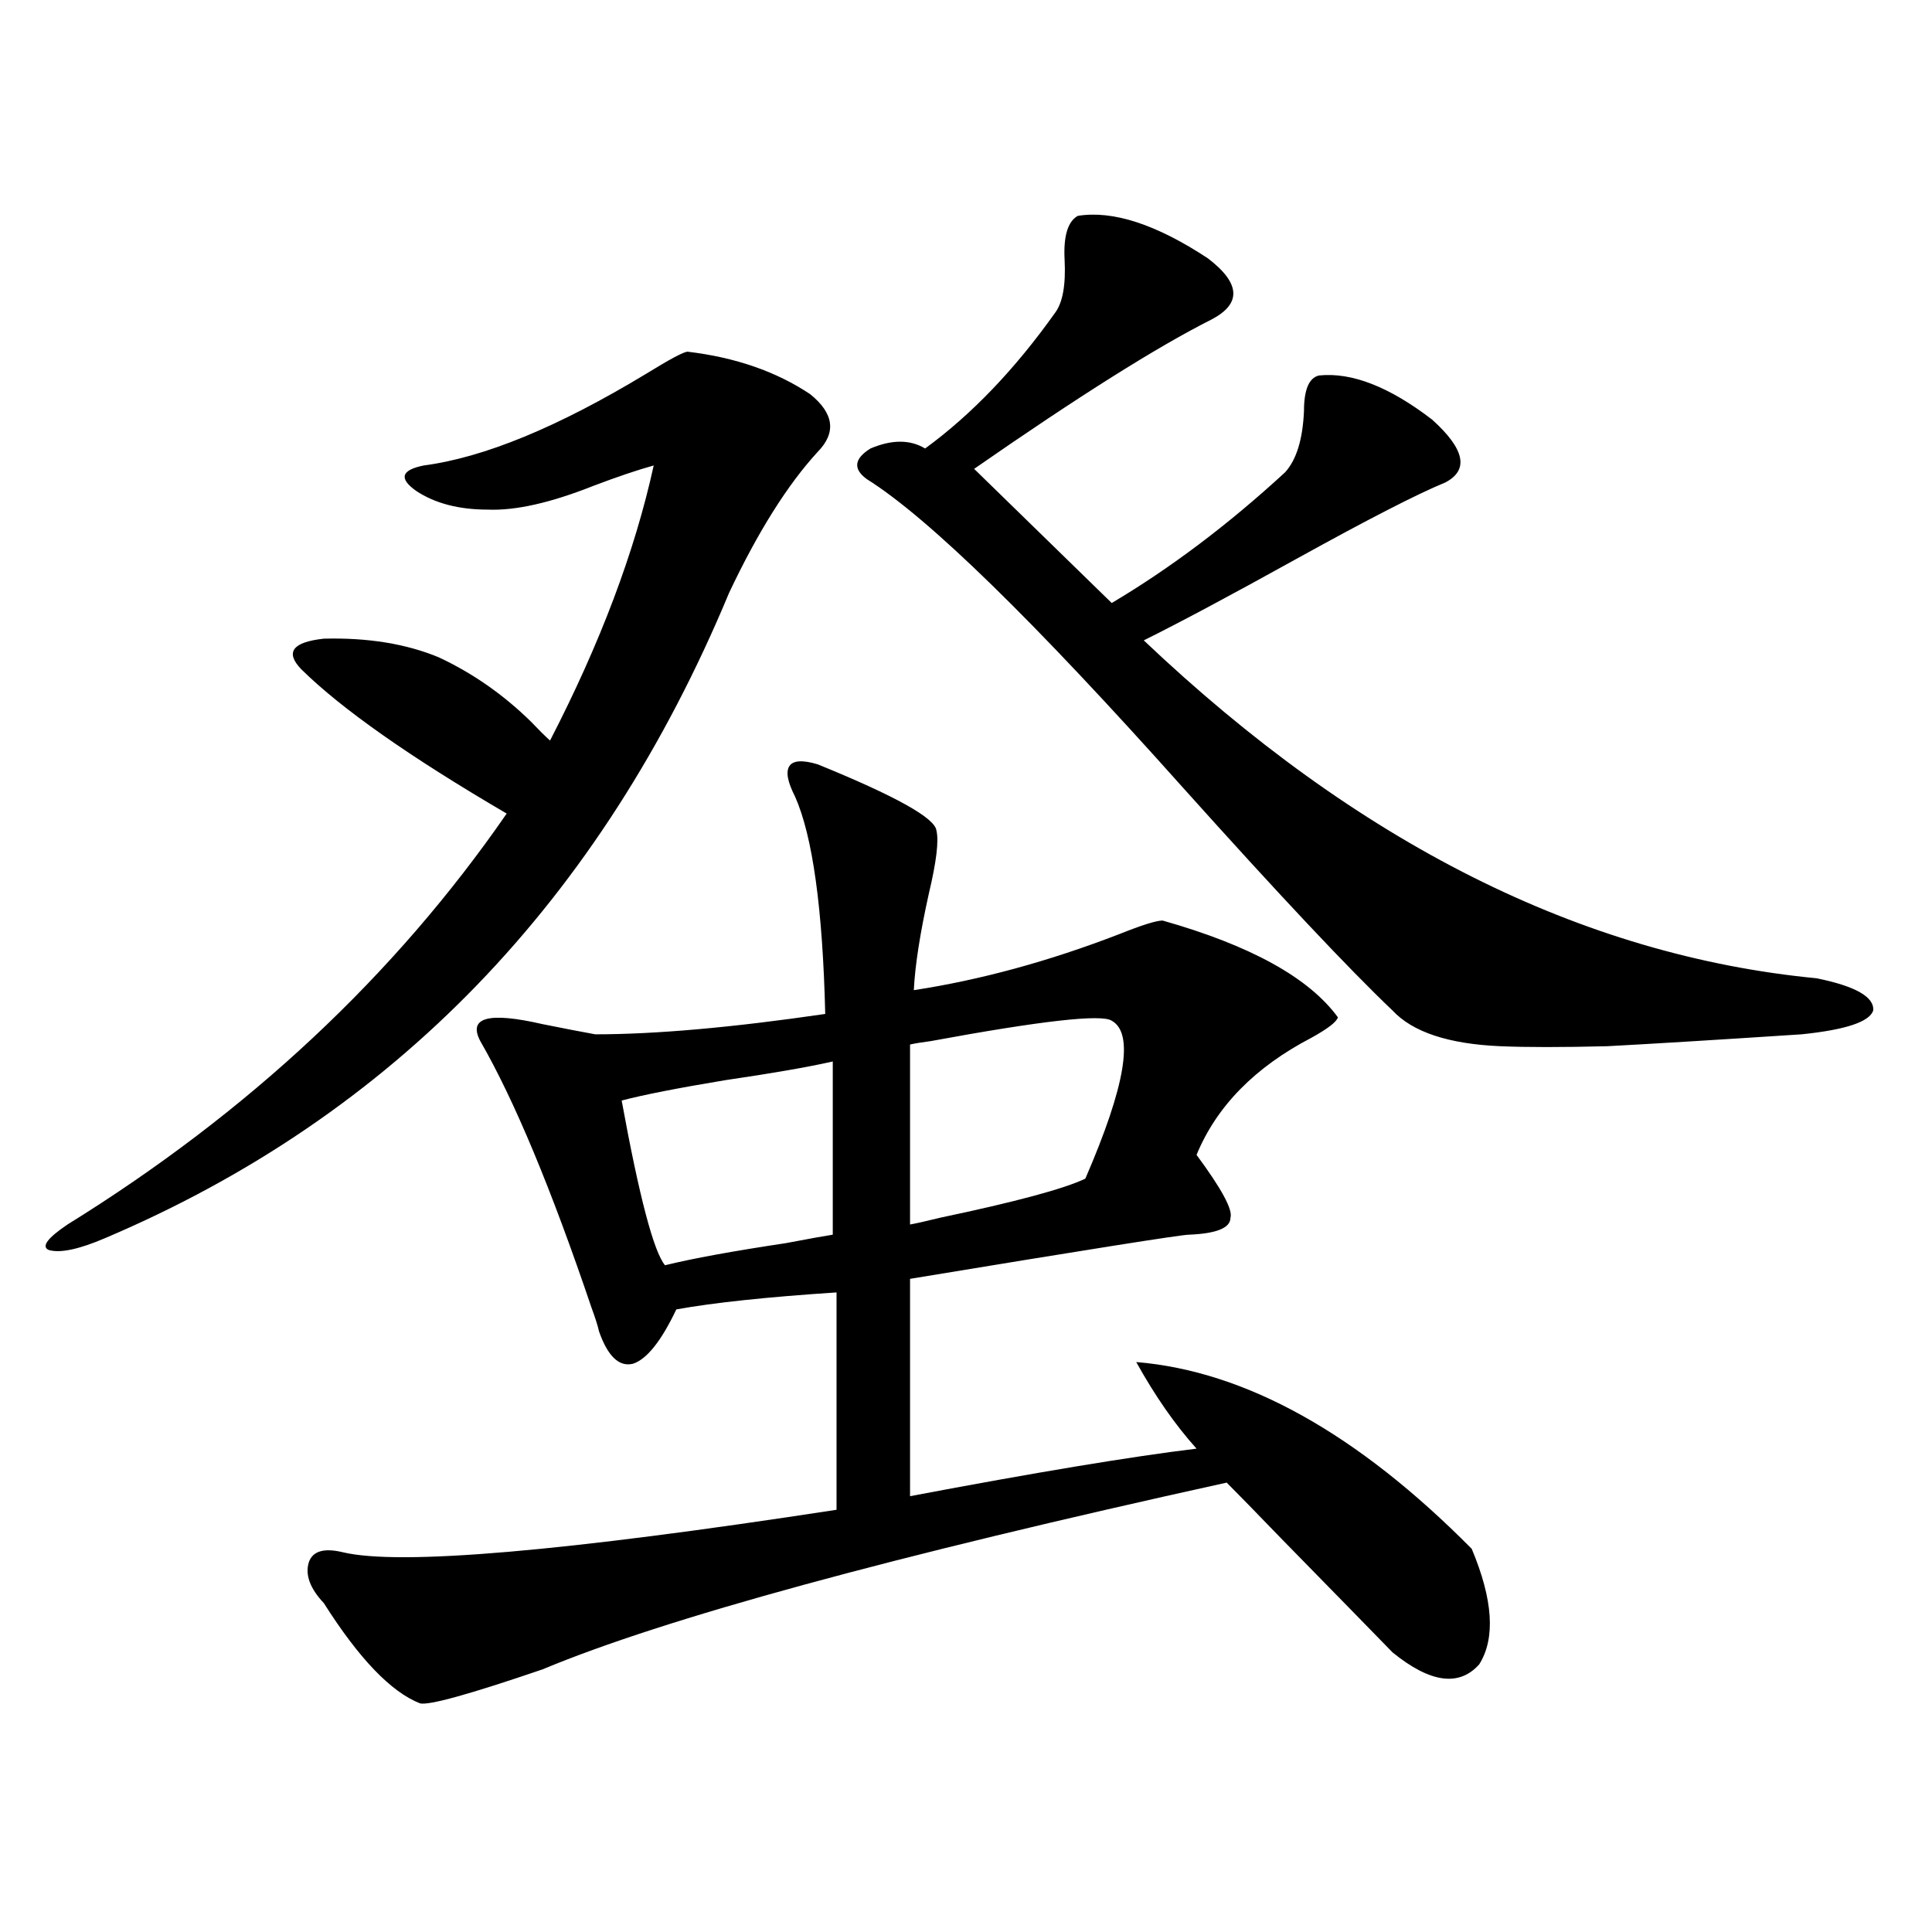 <?xml version="1.0" encoding="utf-8"?>
<!-- Generator: Adobe Illustrator 16.0.0, SVG Export Plug-In . SVG Version: 6.00 Build 0)  -->
<!DOCTYPE svg PUBLIC "-//W3C//DTD SVG 1.1//EN" "http://www.w3.org/Graphics/SVG/1.1/DTD/svg11.dtd">
<svg version="1.1" id="图层_1" xmlns="http://www.w3.org/2000/svg" xmlns:xlink="http://www.w3.org/1999/xlink" x="0px" y="0px"
	 width="1000px" height="1000px" viewBox="0 0 1000 1000" enable-background="new 0 0 1000 1000" xml:space="preserve">
<path d="M355.918,182.039c24.71,2.938,45.853,10.259,63.413,21.973c12.348,9.97,13.658,19.927,3.902,29.883
	c-15.609,17.001-30.898,41.309-45.853,72.949c-66.34,159.384-173.989,270.703-322.919,333.984
	c-13.658,5.864-23.414,7.91-29.268,6.152c-3.902-1.758-0.655-6.152,9.756-13.184c93.656-58.008,169.417-128.897,227.312-212.695
	c-50.09-29.292-85.531-54.19-106.339-74.707c-8.46-8.789-4.558-14.063,11.707-15.82c22.759-0.577,42.591,2.637,59.511,9.668
	c17.561,8.212,33.49,19.336,47.804,33.398c3.902,4.106,7.149,7.333,9.756,9.668c26.006-50.386,43.901-97.847,53.657-142.383
	c-8.46,2.349-18.871,5.864-31.219,10.547c-22.118,8.789-40.334,12.896-54.633,12.305c-14.969,0-27.316-3.214-37.072-9.668
	c-9.115-6.44-7.805-10.835,3.902-13.184c31.219-4.093,69.587-19.913,115.119-47.461
	C346.803,185.856,353.967,182.039,355.918,182.039z M423.233,395.613c40.319,16.411,60.807,27.837,61.462,34.277
	c1.296,5.273,0,16.122-3.902,32.52c-4.558,20.517-7.164,37.216-7.805,50.098c34.466-5.273,69.907-14.941,106.339-29.004
	c11.707-4.683,19.177-7.031,22.438-7.031c45.518,12.896,75.761,29.595,90.729,50.098c-0.655,2.349-5.213,5.864-13.658,10.547
	c-29.268,15.243-49.114,35.458-59.511,60.645c13.003,17.578,18.856,28.427,17.561,32.52c0,5.273-7.164,8.212-21.463,8.789
	c-3.902,0-52.041,7.622-144.387,22.852v112.5c65.029-12.305,114.464-20.503,148.289-24.609
	c-11.066-12.305-21.463-27.246-31.219-44.824c56.584,4.696,114.464,36.914,173.654,96.68c11.052,26.367,12.348,46.28,3.902,59.766
	c-10.411,11.714-25.365,9.668-44.877-6.152c-9.115-9.38-28.292-29.004-57.56-58.887c-13.018-13.472-22.438-23.14-28.292-29.004
	c-173.014,38.095-291.06,70.313-354.138,96.68c-37.728,12.882-58.87,18.745-63.413,17.578
	c-14.969-5.864-31.554-23.153-49.755-51.855c-7.164-7.622-9.756-14.64-7.805-21.094c1.951-5.851,7.805-7.608,17.561-5.273
	c29.268,7.031,114.464-0.288,255.604-21.973v-112.5c-35.776,2.349-63.413,5.273-82.925,8.789
	c-7.805,16.411-15.289,25.79-22.438,28.125c-7.164,1.758-13.018-3.804-17.561-16.699c-0.655-2.925-1.951-7.031-3.902-12.305
	c-20.822-61.523-39.999-107.515-57.56-137.988c-6.509-12.305,4.223-15.229,32.194-8.789c11.707,2.349,20.808,4.106,27.316,5.273
	c31.219,0,70.883-3.516,119.021-10.547c-1.311-54.492-6.509-91.983-15.609-112.5c-3.902-7.608-4.878-12.882-2.927-15.82
	C410.551,393.567,415.429,393.278,423.233,395.613z M431.038,549.422c-13.018,2.938-31.554,6.152-55.608,9.668
	c-24.725,4.106-42.605,7.622-53.657,10.547c9.101,49.81,16.585,78.223,22.438,85.254c14.299-3.516,35.121-7.319,62.438-11.426
	c12.348-2.335,20.487-3.804,24.39-4.395V549.422z M557.864,111.727c18.201-2.925,40.64,4.395,67.315,21.973
	c16.905,12.896,17.561,23.442,1.951,31.641c-27.972,14.063-68.946,39.853-122.924,77.344l71.218,69.434
	c30.563-18.155,60.486-40.718,89.754-67.676c5.854-6.44,9.101-16.987,9.756-31.641c0-11.124,2.592-17.276,7.805-18.457
	c16.905-1.758,36.417,5.864,58.535,22.852c16.905,15.243,19.177,26.079,6.829,32.52c-14.313,5.864-39.999,19.048-77.071,39.551
	c-33.825,18.759-60.166,32.821-79.022,42.188c110.562,104.892,226.656,163.188,348.284,174.902
	c20.152,4.106,29.908,9.668,29.268,16.699c-1.951,5.864-14.313,9.97-37.072,12.305c-44.877,2.938-78.382,4.985-100.485,6.152
	c-23.414,0.591-41.95,0.591-55.608,0c-26.676-1.167-45.212-7.319-55.608-18.457c-22.773-21.671-58.87-60.054-108.29-115.137
	c-77.406-86.71-132.039-140.034-163.898-159.961c-7.164-5.273-6.509-10.547,1.951-15.82c11.052-4.683,20.487-4.683,28.292,0
	c24.055-17.578,46.493-41.007,67.315-70.313c3.902-5.273,5.519-14.351,4.878-27.246C550.38,122.273,552.651,114.665,557.864,111.727
	z M575.425,528.328c-5.213-3.516-36.432,0-93.656,10.547c-4.558,0.591-8.14,1.181-10.731,1.758v93.164
	c3.247-0.577,8.445-1.758,15.609-3.516c39.023-8.198,64.054-14.941,75.12-20.215C582.574,562.028,587.132,534.782,575.425,528.328z"
	/>
</svg>
